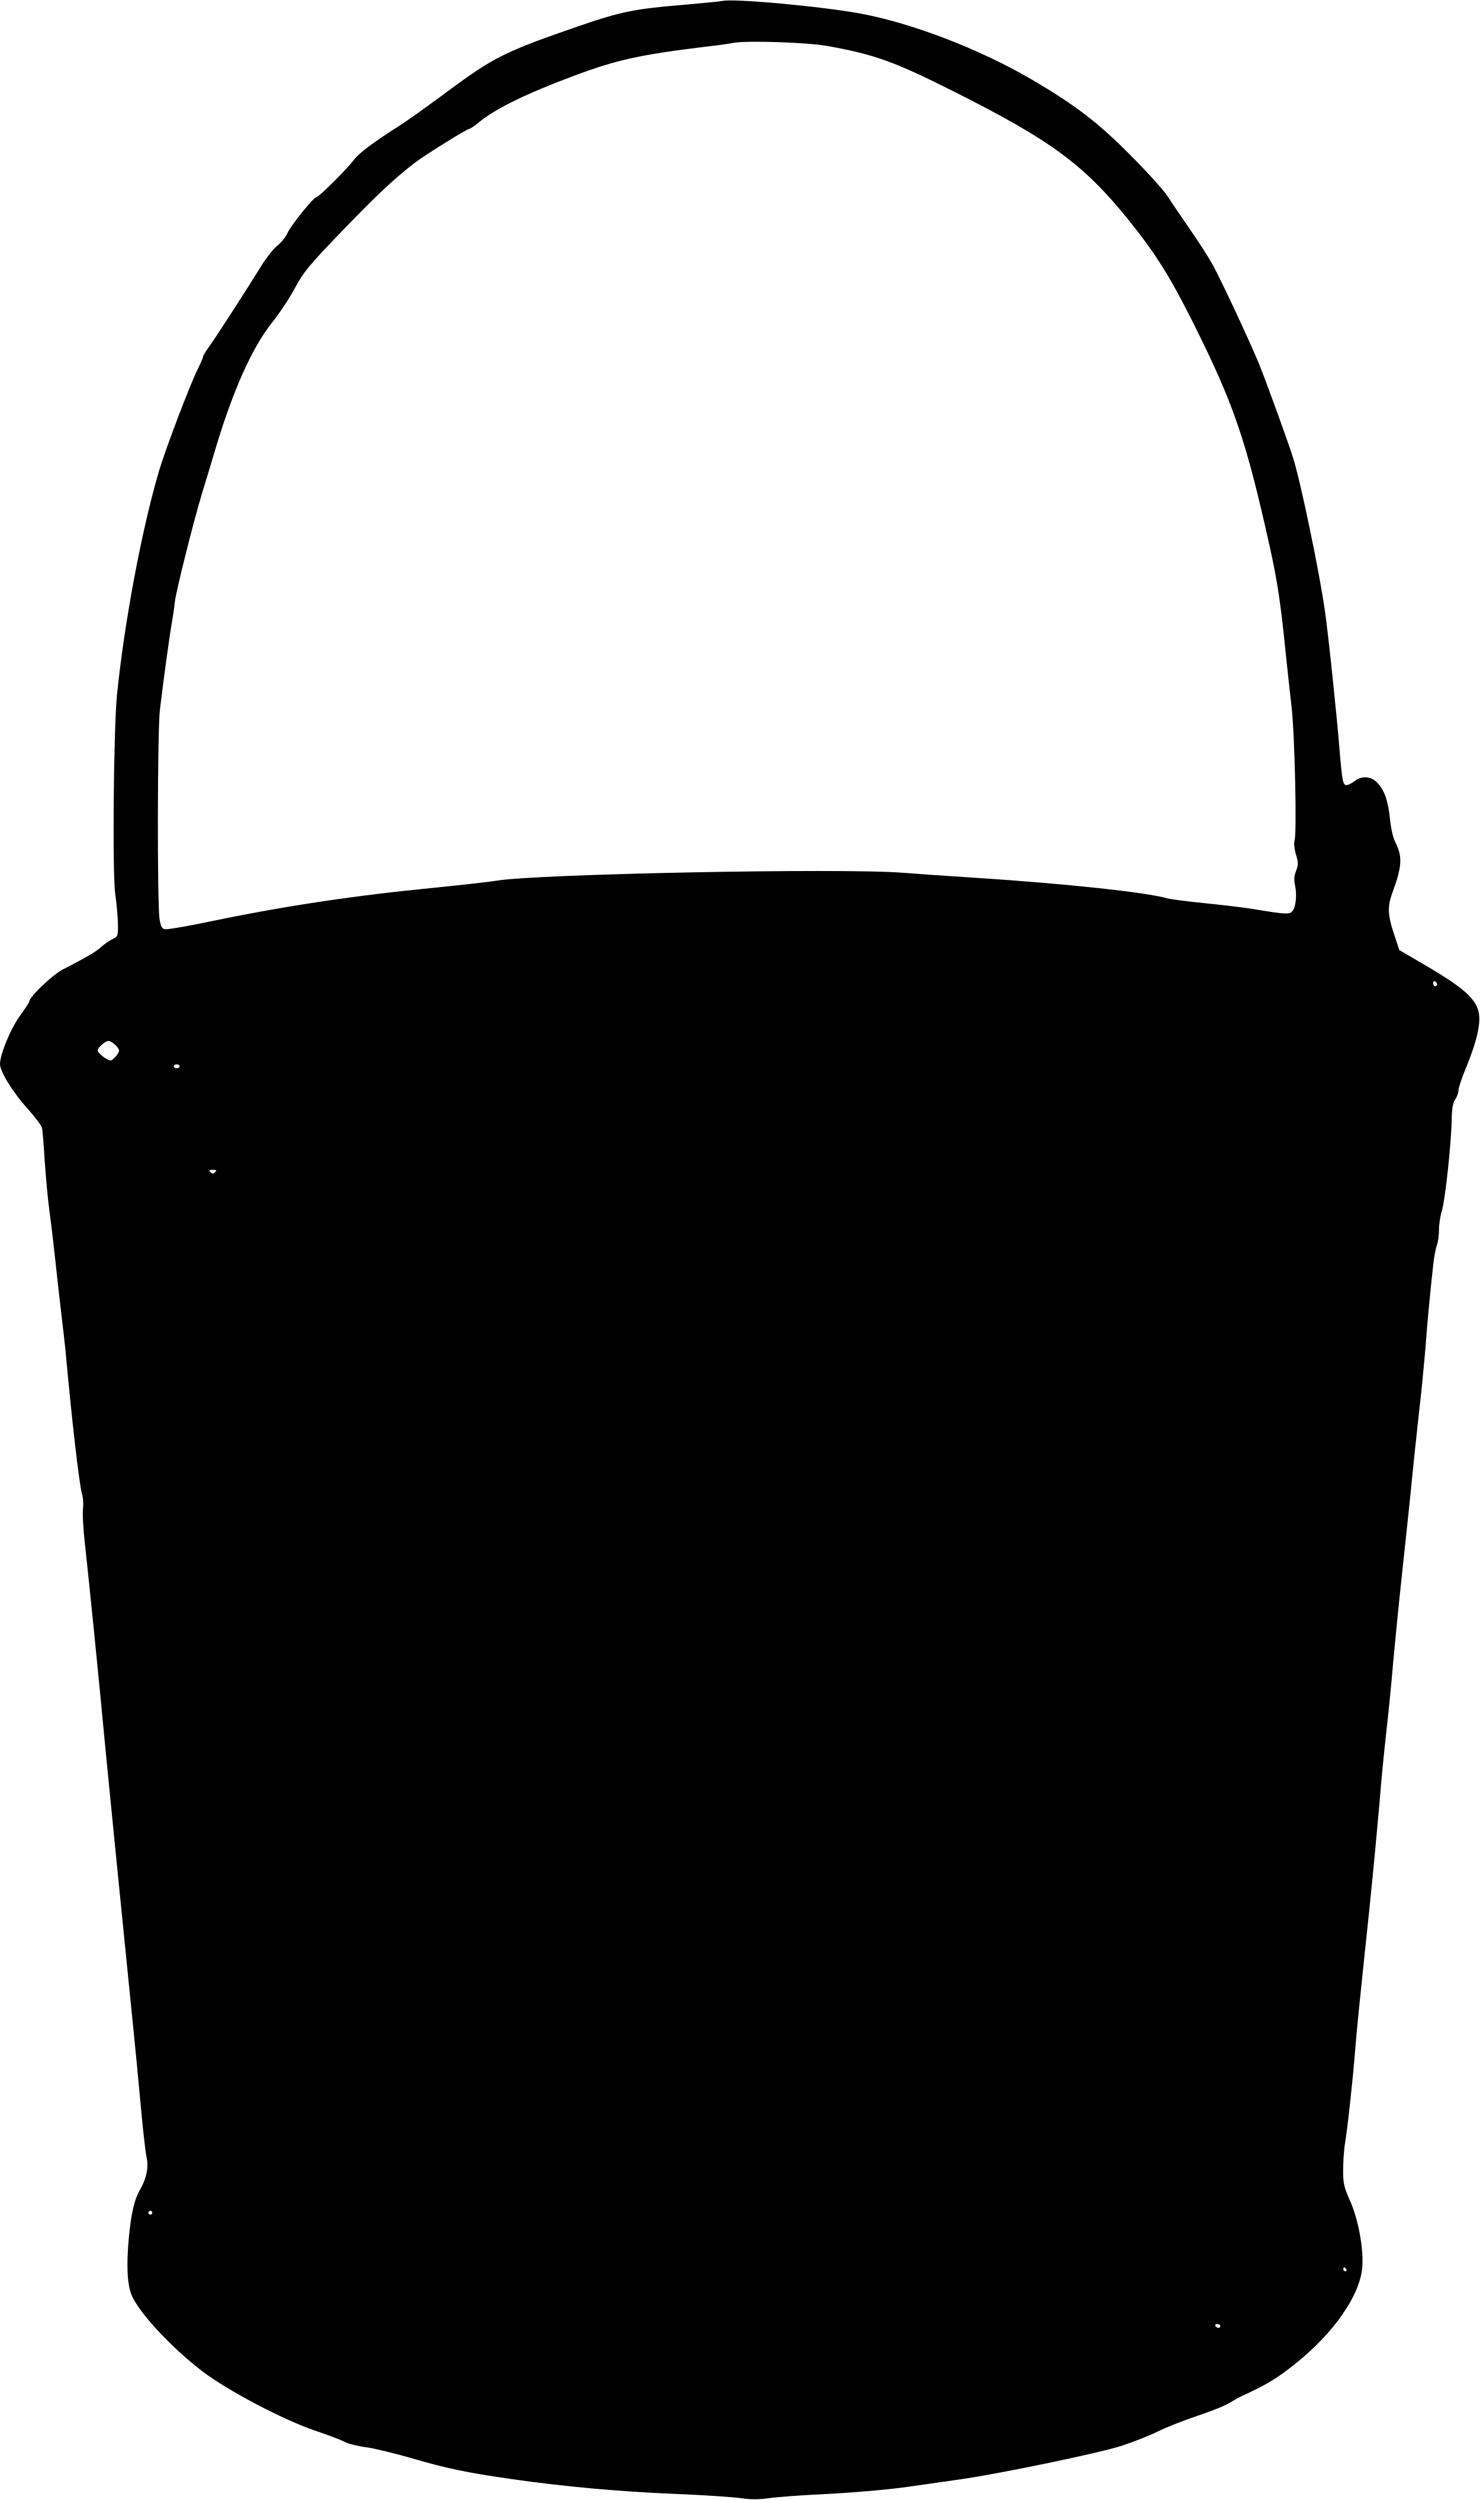 <?xml version="1.0" standalone="no"?>
<!DOCTYPE svg PUBLIC "-//W3C//DTD SVG 20010904//EN"
 "http://www.w3.org/TR/2001/REC-SVG-20010904/DTD/svg10.dtd">
<svg version="1.0" xmlns="http://www.w3.org/2000/svg"
 width="758pt" height="1280pt" viewBox="0 0 758 1280"
 preserveAspectRatio="xMidYMid meet">
<g transform="translate(0,1280) scale(0.1,-0.1)"
fill="#000000" stroke="none">
<path d="M3700 12795 c-8 -2 -99 -11 -202 -20 -245 -20 -318 -35 -523 -105
-389 -134 -444 -161 -684 -339 -101 -75 -212 -154 -247 -176 -127 -80 -206
-139 -232 -174 -30 -42 -180 -191 -192 -191 -14 0 -130 -144 -147 -182 -9 -21
-33 -51 -54 -67 -20 -17 -57 -63 -81 -103 -69 -112 -247 -388 -274 -423 -13
-18 -24 -36 -24 -41 0 -5 -11 -31 -25 -59 -42 -84 -171 -423 -203 -535 -87
-296 -176 -772 -213 -1140 -17 -172 -24 -904 -9 -1015 7 -49 13 -119 14 -155
1 -63 0 -65 -30 -80 -17 -8 -41 -26 -55 -38 -23 -23 -80 -56 -199 -117 -52
-27 -170 -140 -170 -163 0 -4 -22 -38 -49 -75 -47 -65 -101 -196 -101 -246 0
-37 64 -142 138 -224 40 -45 75 -91 77 -102 3 -11 9 -87 14 -170 6 -82 16
-197 24 -255 8 -58 22 -175 31 -260 9 -85 23 -209 31 -275 8 -66 17 -145 20
-175 33 -365 71 -691 85 -740 6 -19 8 -53 5 -75 -3 -22 1 -103 10 -180 26
-242 63 -604 109 -1090 25 -258 68 -688 95 -955 27 -267 62 -613 76 -770 14
-157 30 -304 36 -328 11 -49 -1 -106 -31 -159 -32 -54 -49 -127 -61 -261 -12
-136 -7 -230 15 -284 38 -90 203 -268 361 -389 129 -99 413 -248 576 -304 63
-21 132 -47 153 -58 22 -11 72 -23 111 -28 40 -5 141 -30 226 -54 183 -54 285
-75 519 -109 267 -38 547 -64 840 -76 146 -6 297 -16 336 -22 49 -7 91 -7 140
0 38 6 175 16 304 22 134 7 306 22 400 35 91 13 217 31 280 40 197 28 705 133
823 171 61 20 146 53 187 74 41 20 131 56 200 79 69 23 143 52 165 66 22 13
51 30 65 36 130 60 179 90 271 163 199 158 335 353 346 497 8 93 -21 248 -63
341 -30 66 -35 88 -35 153 0 42 4 107 10 143 14 87 39 315 51 467 10 125 17
192 75 745 19 184 41 421 50 525 8 105 24 269 35 365 11 96 27 256 35 355 9
99 29 302 45 450 16 149 39 362 50 475 11 113 29 279 39 370 11 91 24 230 31
310 10 138 22 263 40 430 4 41 13 88 19 103 6 16 11 52 11 81 0 29 7 72 15 97
16 50 48 344 50 465 1 58 6 87 18 104 9 14 17 35 17 47 0 13 16 61 35 107 67
163 86 259 61 317 -25 59 -91 113 -250 207 l-149 87 -23 69 c-37 108 -39 151
-14 221 52 141 54 189 15 265 -10 19 -22 72 -26 117 -10 94 -28 146 -66 186
-32 33 -79 36 -116 7 -14 -11 -32 -20 -41 -20 -18 0 -22 20 -36 190 -14 171
-57 584 -74 700 -27 194 -124 661 -163 785 -26 83 -139 394 -176 485 -48 116
-198 438 -241 513 -19 34 -70 113 -113 175 -43 62 -94 137 -113 167 -19 30
-104 124 -189 209 -165 167 -283 258 -509 390 -265 155 -612 288 -877 337
-205 37 -653 78 -705 64z m535 -230 c246 -44 345 -80 655 -236 493 -248 661
-372 889 -654 138 -171 213 -291 328 -520 213 -426 274 -604 398 -1162 38
-175 54 -280 79 -528 9 -88 23 -216 31 -285 16 -138 28 -653 15 -685 -4 -11
-1 -41 7 -69 13 -42 13 -54 1 -85 -10 -26 -12 -47 -5 -76 10 -48 4 -110 -14
-131 -14 -17 -37 -16 -199 11 -47 8 -158 21 -247 30 -89 9 -176 20 -194 25
-107 31 -528 76 -979 105 -129 8 -298 20 -375 26 -316 25 -1888 -6 -2085 -41
-30 -5 -170 -21 -310 -35 -418 -41 -758 -92 -1138 -170 -122 -26 -233 -45
-245 -43 -18 2 -23 12 -30 53 -12 76 -11 966 2 1070 16 138 50 384 60 440 5
28 13 77 16 110 7 59 92 400 140 560 14 44 43 141 65 215 91 307 192 532 294
659 37 46 90 126 117 177 45 83 73 117 242 292 177 184 268 269 372 349 50 38
266 173 278 173 5 0 27 15 50 34 87 71 243 147 487 238 219 82 339 108 675
149 55 6 120 15 145 20 70 12 374 2 475 -16z m3125 -4806 c0 -5 -4 -9 -10 -9
-5 0 -10 7 -10 16 0 8 5 12 10 9 6 -3 10 -10 10 -16z m-6770 -309 c11 -11 20
-23 20 -28 0 -15 -31 -52 -44 -52 -17 0 -66 38 -66 51 0 14 39 49 55 49 8 0
24 -9 35 -20z m330 -110 c0 -5 -7 -10 -15 -10 -8 0 -15 5 -15 10 0 6 7 10 15
10 8 0 15 -4 15 -10z m182 -542 c-9 -9 -15 -9 -24 0 -9 9 -7 12 12 12 19 0 21
-3 12 -12z m-322 -5328 c0 -5 -4 -10 -10 -10 -5 0 -10 5 -10 10 0 6 5 10 10
10 6 0 10 -4 10 -10z m6115 -290 c3 -5 1 -10 -4 -10 -6 0 -11 5 -11 10 0 6 2
10 4 10 3 0 8 -4 11 -10z m-645 -290 c0 -5 -4 -10 -9 -10 -6 0 -13 5 -16 10
-3 6 1 10 9 10 9 0 16 -4 16 -10z"/>
</g>
</svg>
